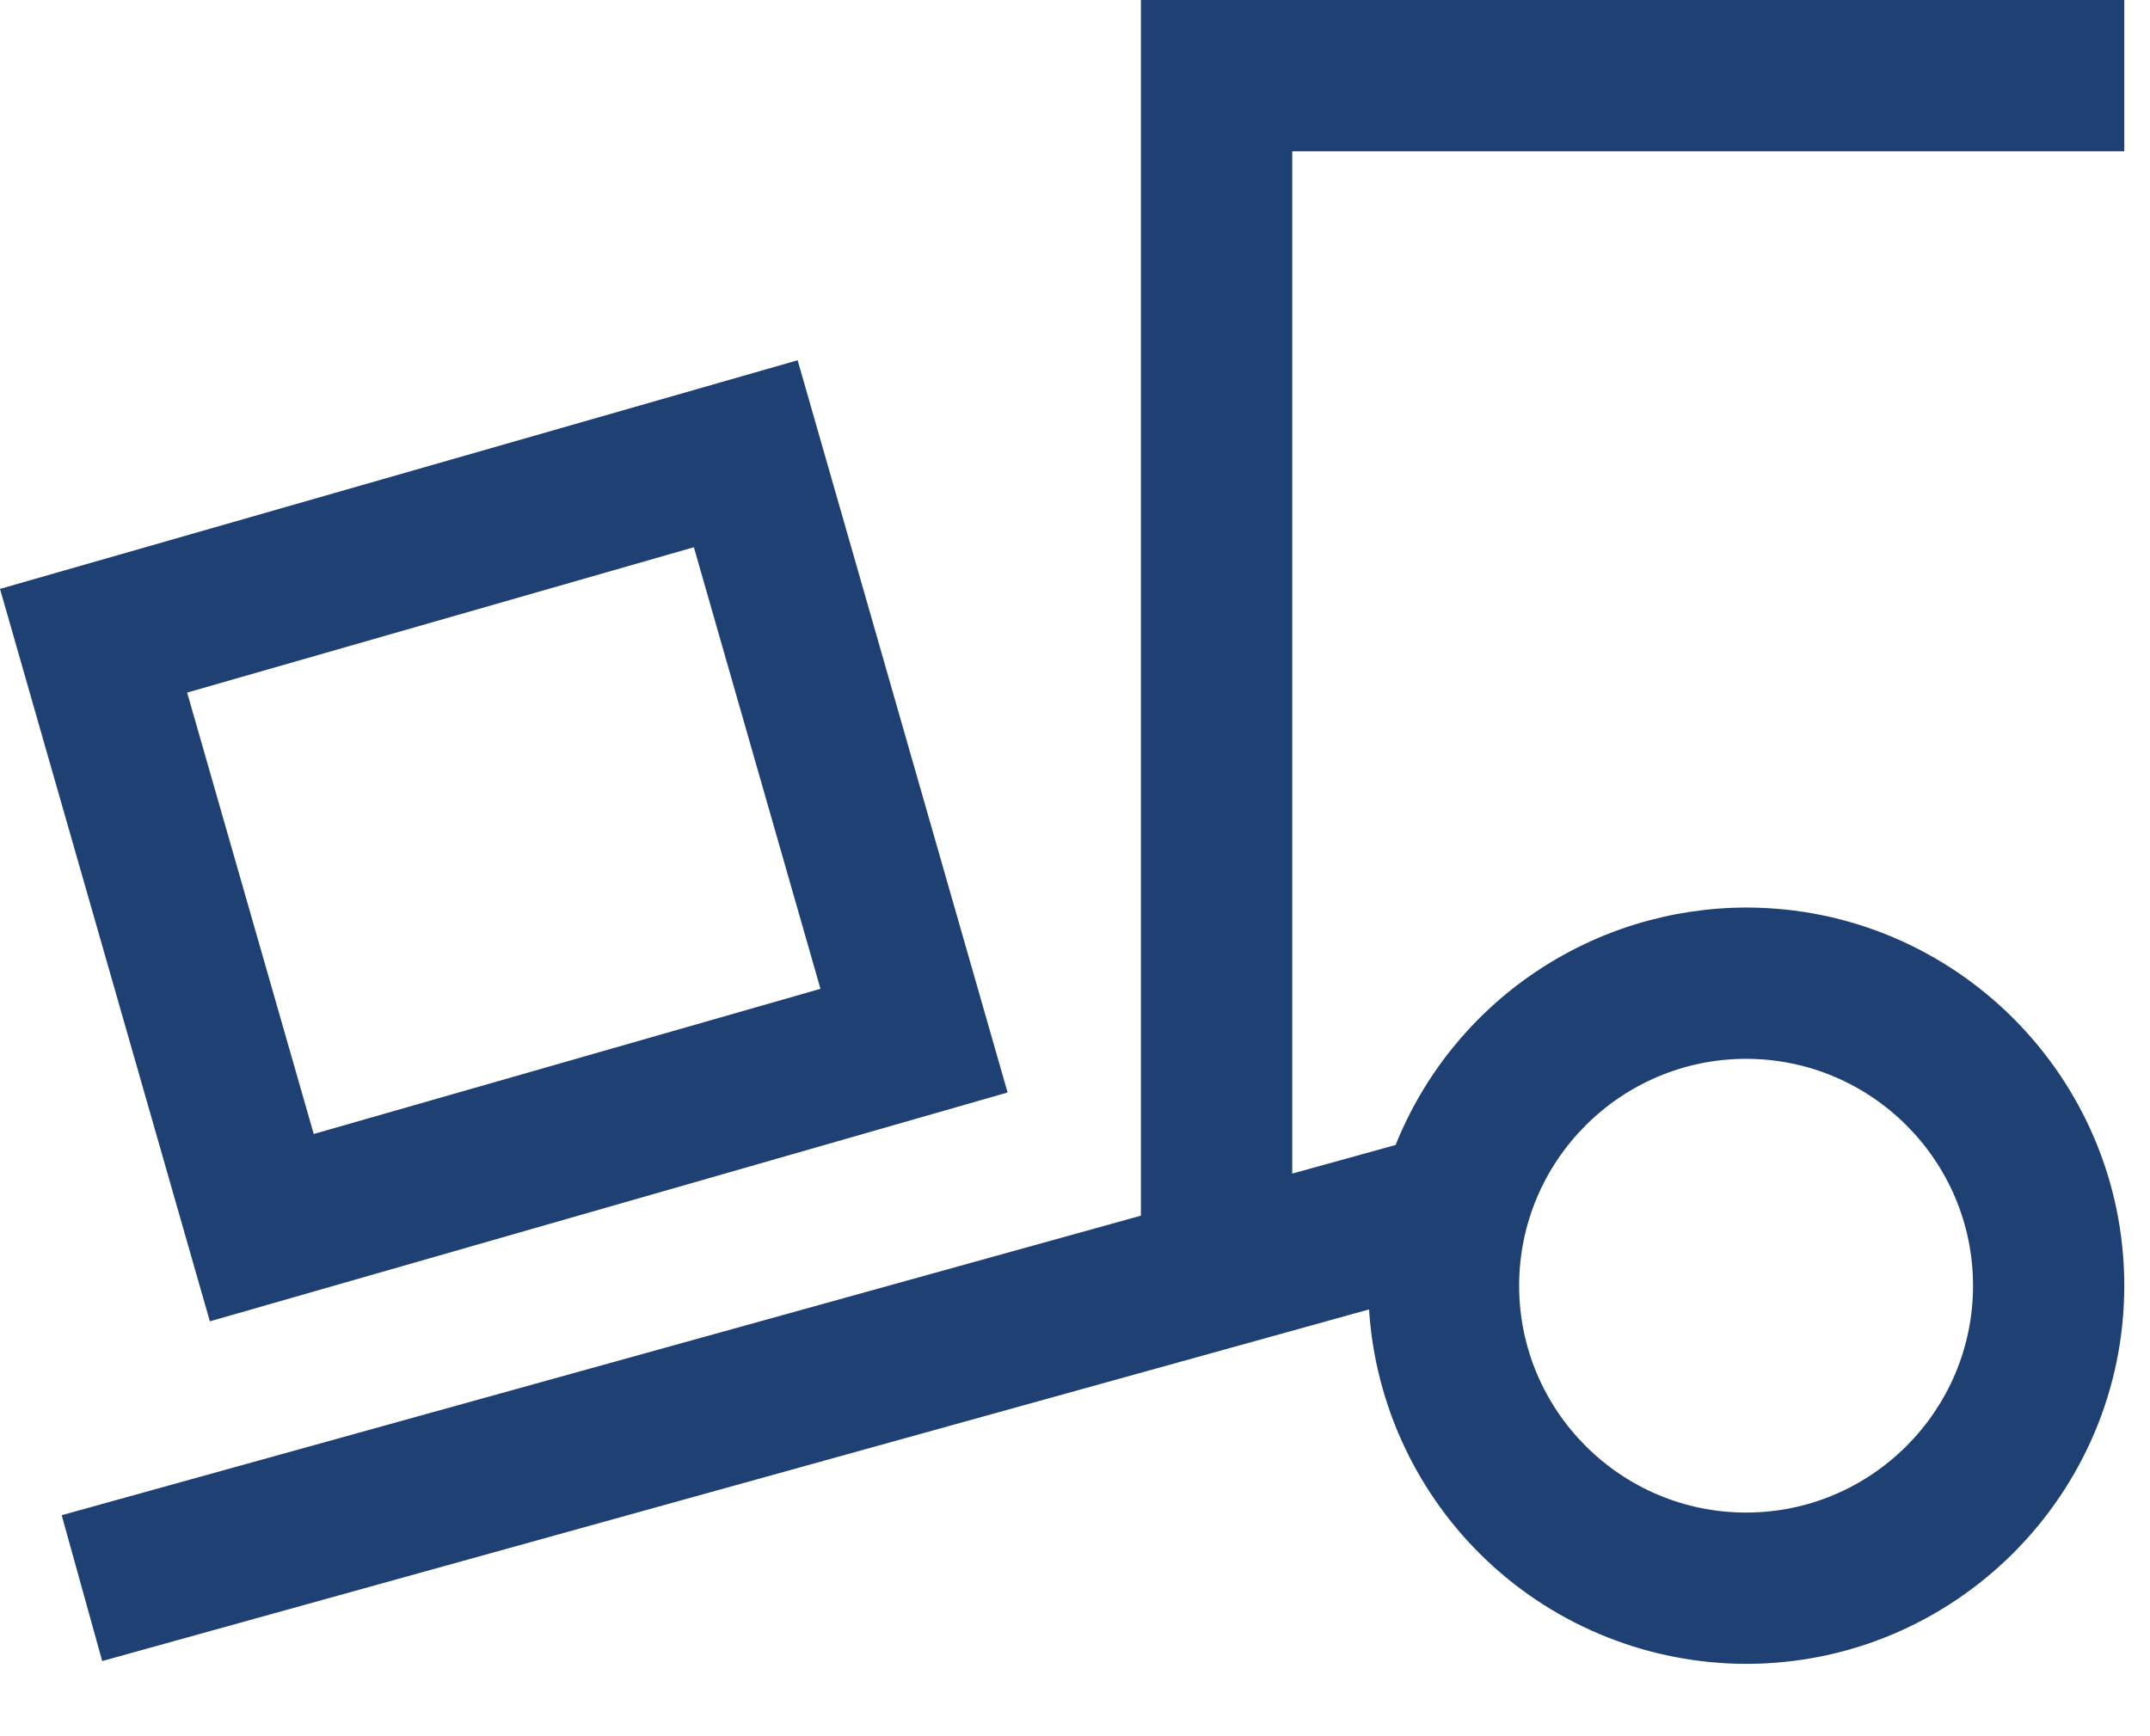 <svg width="26" height="21" viewBox="0 0 26 21" fill="none" xmlns="http://www.w3.org/2000/svg">
<path d="M13.797 0V14.704L0.746 18.327L1.236 20.091L16.556 15.838C16.63 16.998 17.142 18.086 17.989 18.883C18.835 19.679 19.953 20.123 21.116 20.125C23.637 20.125 25.689 18.073 25.689 15.551C25.689 13.029 23.637 10.977 21.116 10.977C20.203 10.979 19.312 11.253 18.557 11.765C17.802 12.276 17.217 13.002 16.877 13.849L15.627 14.195V1.83H25.689V0H13.797ZM9.644 4.358L0 7.123L2.538 15.982L12.185 13.214L9.646 4.358H9.644ZM8.391 6.619L9.922 11.96L3.794 13.716L2.263 8.377L8.391 6.619ZM21.116 12.807C22.628 12.807 23.86 14.038 23.86 15.551C23.86 17.064 22.628 18.295 21.116 18.295C19.602 18.295 18.371 17.064 18.371 15.551C18.371 14.038 19.602 12.807 21.116 12.807Z" fill="#1F4073"/>
</svg>
